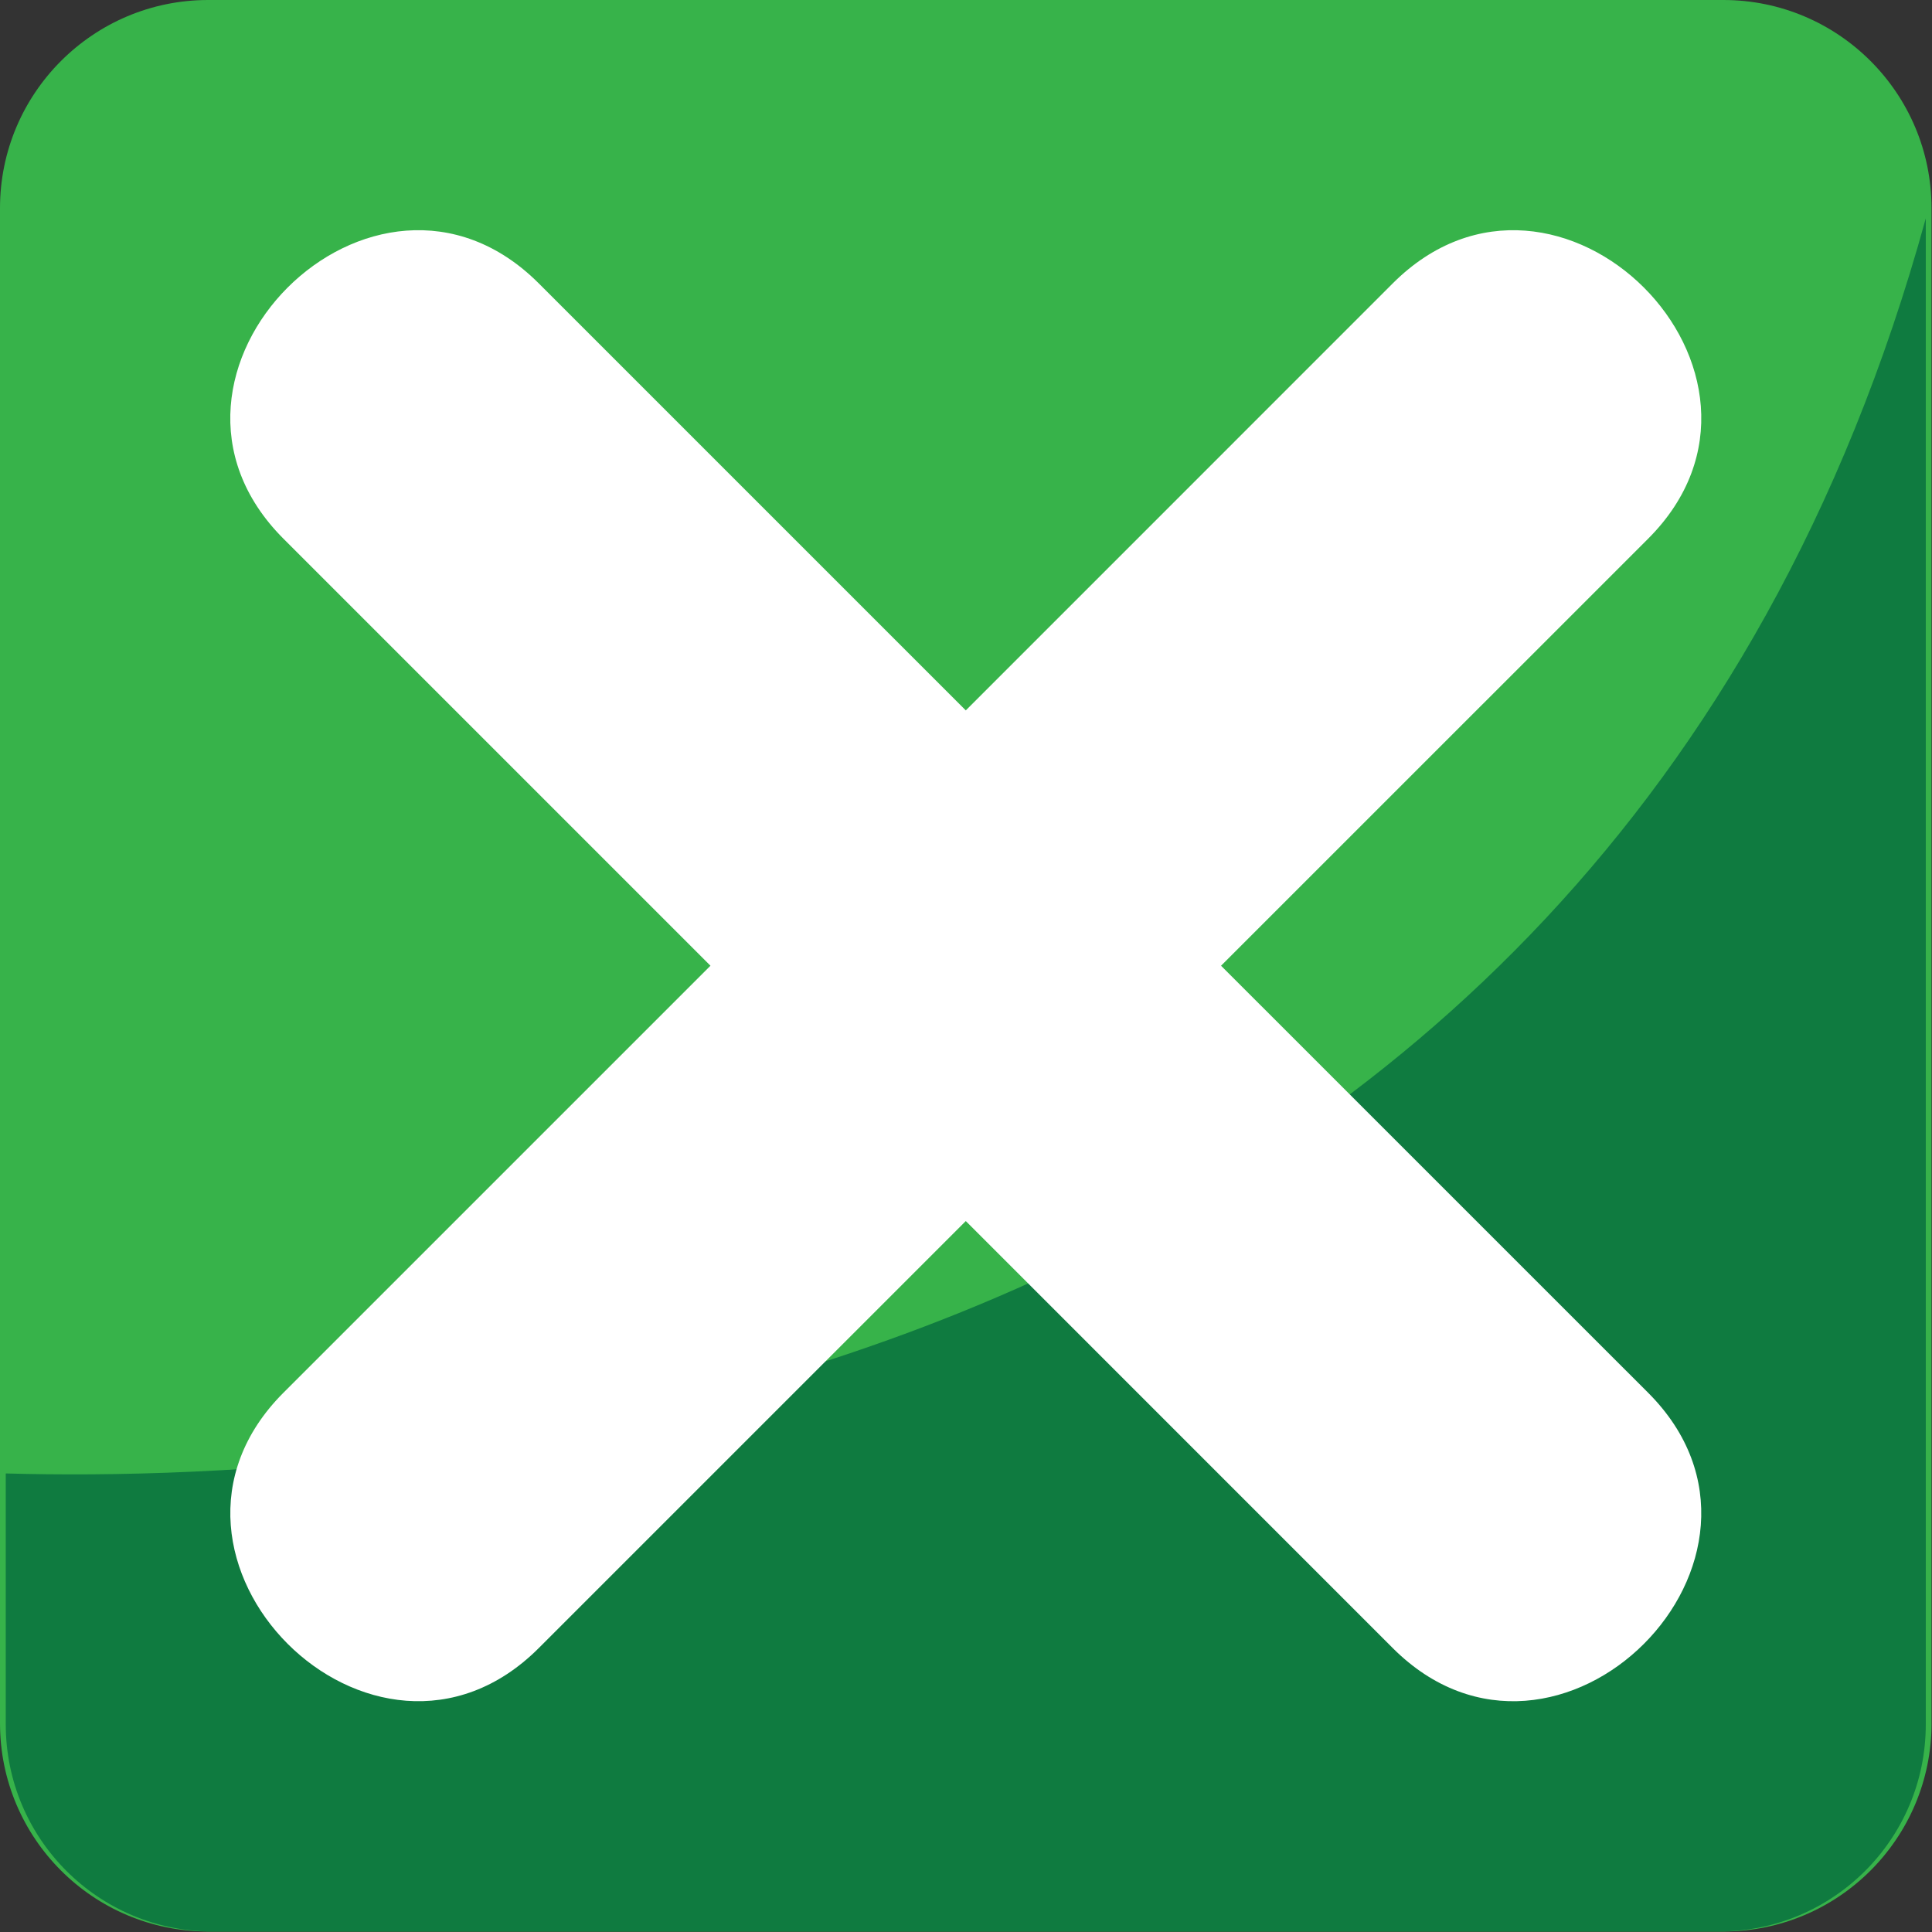 <?xml version="1.0" encoding="UTF-8" standalone="no"?>
<!-- Generator: Adobe Illustrator 16.0.0, SVG Export Plug-In . SVG Version: 6.00 Build 0)  -->

<svg
   xmlns:dc="http://purl.org/dc/elements/1.1/"
   xmlns:cc="http://creativecommons.org/ns#"
   xmlns:rdf="http://www.w3.org/1999/02/22-rdf-syntax-ns#"
   xmlns:svg="http://www.w3.org/2000/svg"
   xmlns="http://www.w3.org/2000/svg"
   xmlns:sodipodi="http://sodipodi.sourceforge.net/DTD/sodipodi-0.dtd"
   xmlns:inkscape="http://www.inkscape.org/namespaces/inkscape"
   version="1.1"
   id="Layer_1"
   x="0px"
   y="0px"
   width="64px"
   height="64px"
   viewBox="0 0 64 64"
   enable-background="new 0 0 64 64"
   xml:space="preserve"
   inkscape:version="0.48.5 r10040"
   sodipodi:docname="274E.svg"
   inkscape:export-filename="D:\TESTINGEMOJI\SVGTEST\274E.png"
   inkscape:export-xdpi="90"
   inkscape:export-ydpi="90"><rect x="0" y="0" width="64" height="64" fill="#333333" stroke="none"/><defs
   id="defs3463" /><sodipodi:namedview
   pagecolor="#ffffff"
   bordercolor="#666666"
   borderopacity="1"
   objecttolerance="10"
   gridtolerance="10"
   guidetolerance="10"
   inkscape:pageopacity="0"
   inkscape:pageshadow="2"
   inkscape:window-width="640"
   inkscape:window-height="480"
   id="namedview3461"
   showgrid="false"
   inkscape:zoom="3.6875"
   inkscape:cx="32"
   inkscape:cy="32"
   inkscape:window-x="631"
   inkscape:window-y="284"
   inkscape:window-maximized="0"
   inkscape:current-layer="Layer_1" />
<g
   id="g3453">
	<path
   fill="#37B34A"
   d="M63.985,57.087c0,3.81-3.089,6.896-6.896,6.896H6.896C3.089,63.983,0,60.896,0,57.087V6.896   C0,3.089,3.089,0,6.896,0h50.192c3.808,0,6.896,3.089,6.896,6.896V57.087z"
   id="path3455" />
	<path
   fill="#0F7B40"
   d="M0.191,48.81v8.314c0,3.79,3.069,6.859,6.854,6.859h49.894c3.788,0,6.855-3.069,6.855-6.859V7.234   C52.934,46.686,13.89,49.187,0.191,48.81z"
   id="path3457" />
	<path
   fill="#FFFFFF"
   d="M46.137,9.387c-4.714,4.716-9.43,9.432-14.144,14.146c-4.716-4.714-9.432-9.431-14.146-14.146   c-5.454-5.455-13.912,3.005-8.457,8.459c4.714,4.712,9.432,9.43,14.145,14.145c-4.712,4.714-9.431,9.432-14.145,14.144   c-5.453,5.455,3.005,13.91,8.457,8.46c4.714-4.717,9.43-9.433,14.146-14.146c4.716,4.716,9.428,9.43,14.144,14.146   c5.455,5.452,13.91-3.005,8.46-8.458c-4.717-4.716-9.433-9.43-14.148-14.146c4.716-4.716,9.432-9.432,14.148-14.146   C60.049,12.392,51.592,3.933,46.137,9.387z"
   id="path3459" />
</g>
</svg>